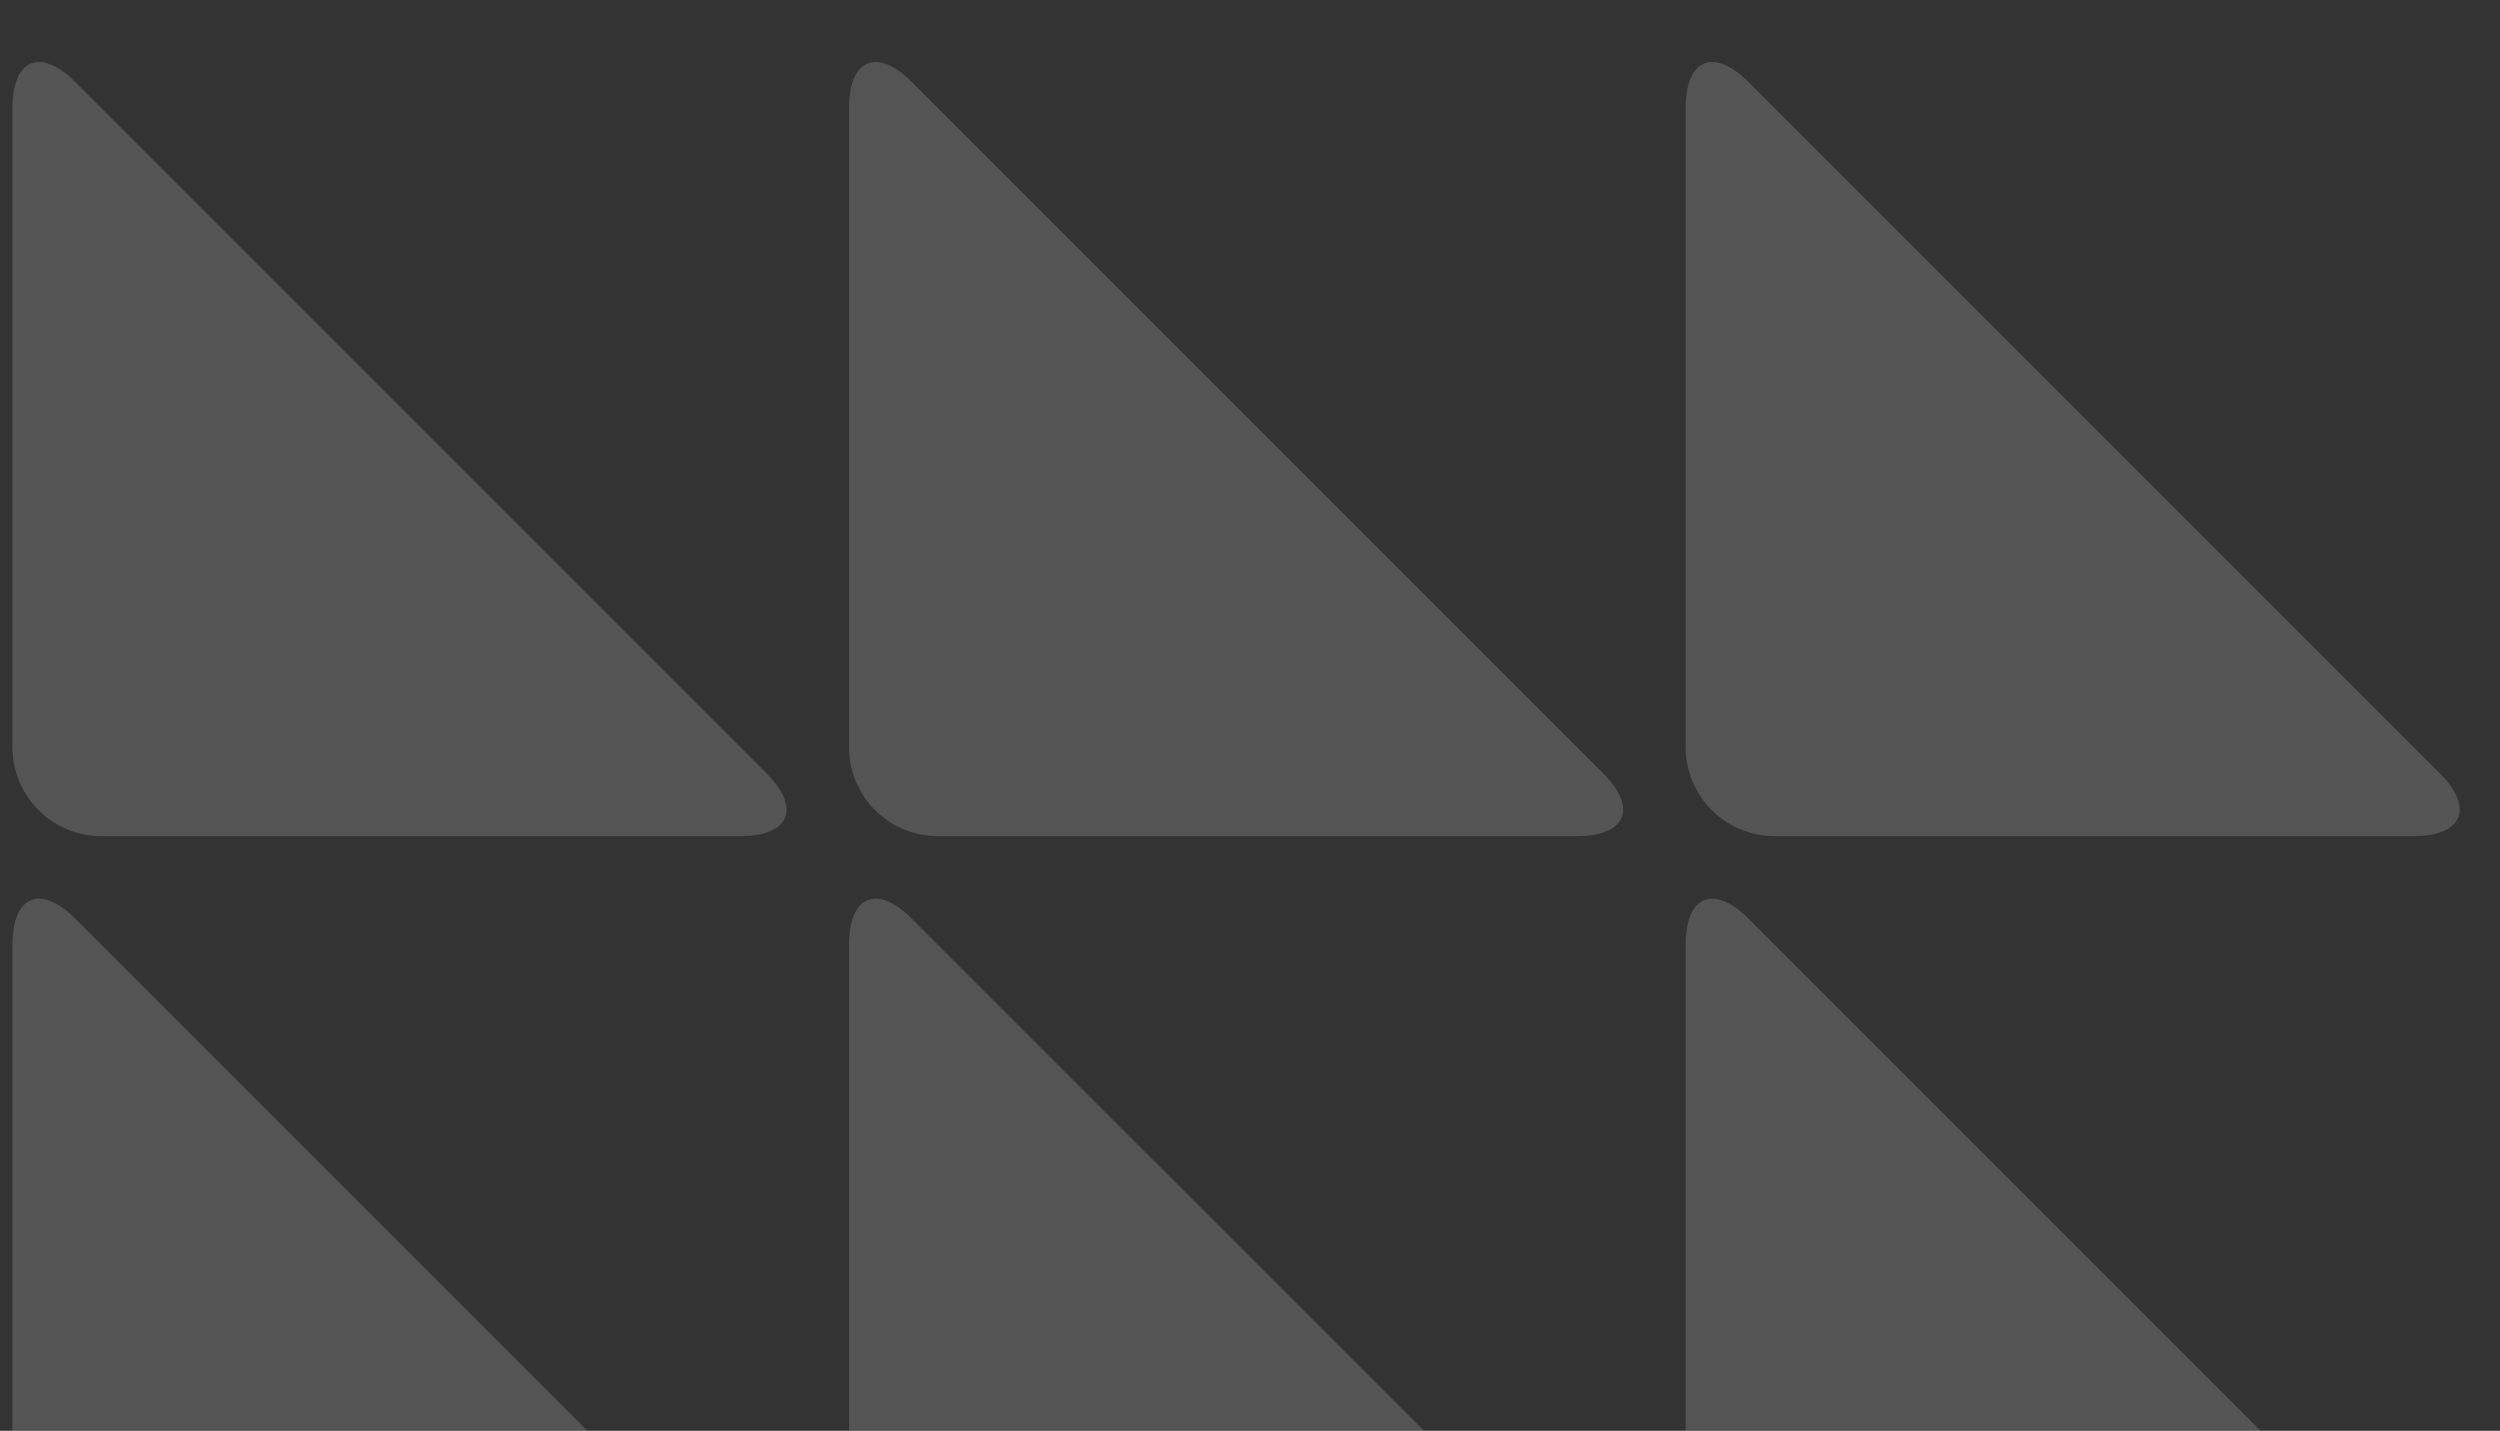 <svg xmlns="http://www.w3.org/2000/svg" xmlns:xlink="http://www.w3.org/1999/xlink" width="477" height="273" viewBox="0 0 477 273">
  <rect x="0" y="0" width="477" height="273" fill="#333333" stroke="none"/>
  <defs>
    <clipPath id="clip-path">
      <rect id="Rectangle_1085" data-name="Rectangle 1085" width="477" height="273" transform="translate(0 444)" fill="#fff" stroke="#707070" stroke-width="1"/>
    </clipPath>
    <clipPath id="clip-path-2">
      <rect id="Rectangle_997" data-name="Rectangle 997" width="158.285" height="158.28" transform="translate(-2.919 450.543)" fill="none"/>
    </clipPath>
    <clipPath id="clip-path-3">
      <rect id="Rectangle_998" data-name="Rectangle 998" width="158.279" height="158.28" transform="translate(156.706 450.543)" fill="none"/>
    </clipPath>
    <clipPath id="clip-path-4">
      <rect id="Rectangle_999" data-name="Rectangle 999" width="158.28" height="158.28" transform="translate(316.331 450.543)" fill="none"/>
    </clipPath>
    <clipPath id="clip-path-5">
      <rect id="Rectangle_1000" data-name="Rectangle 1000" width="158.285" height="158.28" transform="translate(-2.919 610.178)" fill="none"/>
    </clipPath>
    <clipPath id="clip-path-6">
      <rect id="Rectangle_1001" data-name="Rectangle 1001" width="158.279" height="158.28" transform="translate(156.706 610.178)" fill="none"/>
    </clipPath>
    <clipPath id="clip-path-7">
      <rect id="Rectangle_1002" data-name="Rectangle 1002" width="158.28" height="158.28" transform="translate(316.331 610.178)" fill="none"/>
    </clipPath>
  </defs>
  <g id="Mask_Group_1" data-name="Mask Group 1" transform="translate(0 -444)" clip-path="url(#clip-path)">
    <g id="Group_1056" data-name="Group 1056" opacity="0.2">
      <g id="Group_1031" data-name="Group 1031" opacity="0.8">
        <g id="Group_1030" data-name="Group 1030">
          <g id="Group_1029" data-name="Group 1029" clip-path="url(#clip-path-2)">
            <path id="Path_1149" data-name="Path 1149" d="M14.363,459.65c-6.619-6.619-11.983-4.395-11.983,4.961V586.582a16.948,16.948,0,0,0,16.944,16.95H141.295c9.362,0,11.58-5.37,4.961-11.989Z" fill="#fff"/>
          </g>
        </g>
      </g>
      <g id="Group_1034" data-name="Group 1034" opacity="0.8">
        <g id="Group_1033" data-name="Group 1033">
          <g id="Group_1032" data-name="Group 1032" clip-path="url(#clip-path-3)">
            <path id="Path_1150" data-name="Path 1150" d="M173.985,459.65c-6.619-6.619-11.983-4.395-11.983,4.961V586.582a16.948,16.948,0,0,0,16.945,16.95h121.97c9.362,0,11.581-5.37,4.962-11.989Z" fill="#fff"/>
          </g>
        </g>
      </g>
      <g id="Group_1037" data-name="Group 1037" opacity="0.8">
        <g id="Group_1036" data-name="Group 1036">
          <g id="Group_1035" data-name="Group 1035" clip-path="url(#clip-path-4)">
            <path id="Path_1151" data-name="Path 1151" d="M333.607,459.65c-6.619-6.619-11.983-4.395-11.983,4.961V586.582a16.948,16.948,0,0,0,16.945,16.95h121.97c9.362,0,11.581-5.37,4.962-11.989Z" fill="#fff"/>
          </g>
        </g>
      </g>
      <g id="Group_1040" data-name="Group 1040" opacity="0.8">
        <g id="Group_1039" data-name="Group 1039">
          <g id="Group_1038" data-name="Group 1038" clip-path="url(#clip-path-5)">
            <path id="Path_1152" data-name="Path 1152" d="M14.363,619.283c-6.619-6.619-11.983-4.4-11.983,4.962v121.97a16.948,16.948,0,0,0,16.944,16.95H141.295c9.362,0,11.58-5.37,4.961-11.989Z" fill="#fff"/>
          </g>
        </g>
      </g>
      <g id="Group_1043" data-name="Group 1043" opacity="0.8">
        <g id="Group_1042" data-name="Group 1042">
          <g id="Group_1041" data-name="Group 1041" clip-path="url(#clip-path-6)">
            <path id="Path_1153" data-name="Path 1153" d="M173.985,619.283c-6.619-6.619-11.983-4.4-11.983,4.962v121.97a16.948,16.948,0,0,0,16.945,16.95h121.97c9.362,0,11.581-5.37,4.962-11.989Z" fill="#fff"/>
          </g>
        </g>
      </g>
      <g id="Group_1046" data-name="Group 1046" opacity="0.8">
        <g id="Group_1045" data-name="Group 1045">
          <g id="Group_1044" data-name="Group 1044" clip-path="url(#clip-path-7)">
            <path id="Path_1154" data-name="Path 1154" d="M333.607,619.283c-6.619-6.619-11.983-4.4-11.983,4.962v121.97a16.948,16.948,0,0,0,16.945,16.95h121.97c9.362,0,11.581-5.37,4.962-11.989Z" fill="#fff"/>
          </g>
        </g>
      </g>
    </g>
  </g>
</svg>
